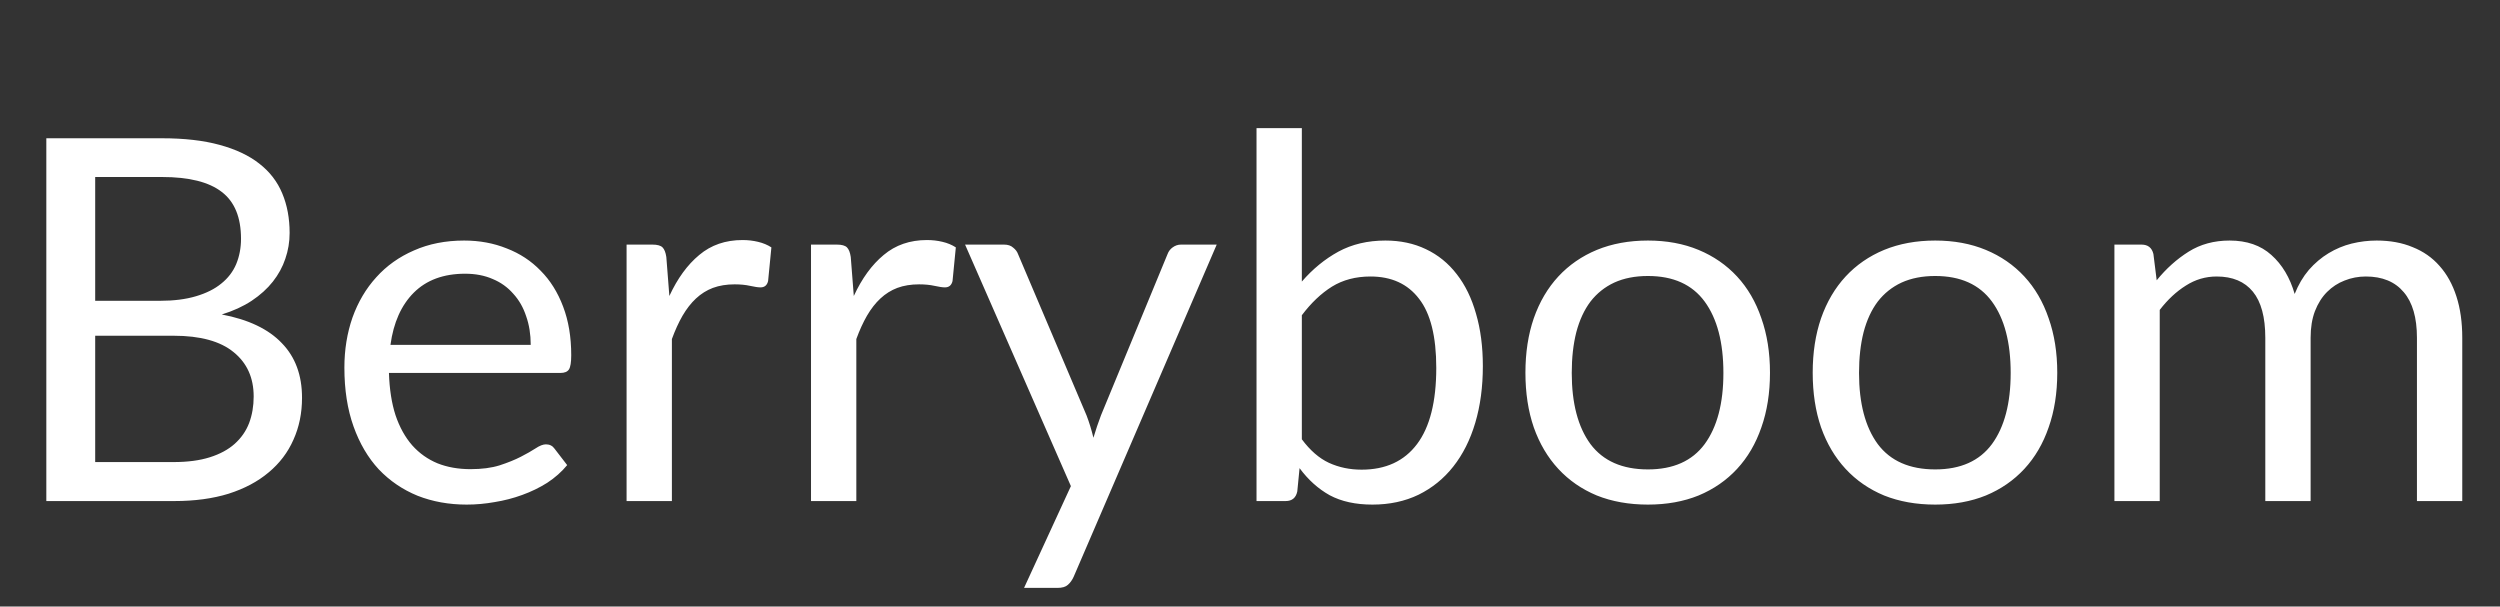 <svg xmlns="http://www.w3.org/2000/svg" width="474" height="115" viewBox="0 0 474 115" fill="none"><rect x="0" y="0" width="474" height="115" fill="#333333" stroke="none"/><g clip-path="url(#clip0_1_4)"><path d="M32.928 87.608C35.584 87.608 37.872 87.304 39.792 86.696C41.712 86.088 43.28 85.24 44.496 84.152C45.744 83.032 46.656 81.72 47.232 80.216C47.808 78.68 48.096 77 48.096 75.176C48.096 71.624 46.832 68.824 44.304 66.776C41.776 64.696 37.984 63.656 32.928 63.656H18.048V87.608H32.928ZM18.048 33.56V57.032H30.336C32.96 57.032 35.232 56.744 37.152 56.168C39.104 55.592 40.704 54.792 41.952 53.768C43.232 52.744 44.176 51.512 44.784 50.072C45.392 48.6 45.696 47 45.696 45.272C45.696 41.208 44.48 38.248 42.048 36.392C39.616 34.504 35.84 33.56 30.72 33.56H18.048ZM30.72 26.216C34.944 26.216 38.576 26.632 41.616 27.464C44.688 28.296 47.2 29.48 49.152 31.016C51.136 32.552 52.592 34.44 53.52 36.68C54.448 38.888 54.912 41.384 54.912 44.168C54.912 45.864 54.64 47.496 54.096 49.064C53.584 50.6 52.8 52.04 51.744 53.384C50.688 54.728 49.344 55.944 47.712 57.032C46.112 58.088 44.224 58.952 42.048 59.624C47.104 60.584 50.896 62.392 53.424 65.048C55.984 67.672 57.264 71.128 57.264 75.416C57.264 78.328 56.72 80.984 55.632 83.384C54.576 85.784 53.008 87.848 50.928 89.576C48.88 91.304 46.352 92.648 43.344 93.608C40.336 94.536 36.912 95 33.072 95H8.784V26.216H30.72ZM100.625 65.384C100.625 63.4 100.337 61.592 99.76 59.96C99.216 58.296 98.4 56.872 97.312 55.688C96.257 54.472 94.96 53.544 93.424 52.904C91.888 52.232 90.144 51.896 88.192 51.896C84.097 51.896 80.849 53.096 78.448 55.496C76.081 57.864 74.609 61.16 74.032 65.384H100.625ZM107.537 88.184C106.481 89.464 105.217 90.584 103.745 91.544C102.273 92.472 100.689 93.24 98.993 93.848C97.329 94.456 95.6 94.904 93.808 95.192C92.016 95.512 90.24 95.672 88.481 95.672C85.121 95.672 82.016 95.112 79.168 93.992C76.353 92.84 73.904 91.176 71.825 89C69.776 86.792 68.177 84.072 67.025 80.84C65.873 77.608 65.296 73.896 65.296 69.704C65.296 66.312 65.808 63.144 66.832 60.2C67.888 57.256 69.392 54.712 71.344 52.568C73.296 50.392 75.68 48.696 78.496 47.48C81.312 46.232 84.481 45.608 88.001 45.608C90.912 45.608 93.6 46.104 96.064 47.096C98.561 48.056 100.705 49.464 102.497 51.32C104.321 53.144 105.745 55.416 106.769 58.136C107.793 60.824 108.305 63.896 108.305 67.352C108.305 68.696 108.161 69.592 107.873 70.04C107.585 70.488 107.041 70.712 106.241 70.712H73.745C73.841 73.784 74.257 76.456 74.993 78.728C75.76 81 76.817 82.904 78.16 84.44C79.504 85.944 81.105 87.08 82.96 87.848C84.817 88.584 86.897 88.952 89.201 88.952C91.344 88.952 93.184 88.712 94.721 88.232C96.288 87.72 97.632 87.176 98.752 86.6C99.873 86.024 100.801 85.496 101.537 85.016C102.305 84.504 102.961 84.248 103.505 84.248C104.209 84.248 104.753 84.52 105.137 85.064L107.537 88.184ZM126.911 56.12C128.447 52.792 130.335 50.2 132.575 48.344C134.815 46.456 137.551 45.512 140.783 45.512C141.807 45.512 142.783 45.624 143.711 45.848C144.671 46.072 145.519 46.424 146.255 46.904L145.631 53.288C145.439 54.088 144.959 54.488 144.191 54.488C143.743 54.488 143.087 54.392 142.223 54.2C141.359 54.008 140.383 53.912 139.295 53.912C137.759 53.912 136.383 54.136 135.167 54.584C133.983 55.032 132.911 55.704 131.951 56.6C131.023 57.464 130.175 58.552 129.407 59.864C128.671 61.144 127.999 62.616 127.391 64.28V95H118.799V46.376H123.695C124.623 46.376 125.263 46.552 125.615 46.904C125.967 47.256 126.207 47.864 126.335 48.728L126.911 56.12ZM161.88 56.12C163.416 52.792 165.304 50.2 167.544 48.344C169.784 46.456 172.52 45.512 175.752 45.512C176.776 45.512 177.752 45.624 178.68 45.848C179.64 46.072 180.488 46.424 181.224 46.904L180.6 53.288C180.408 54.088 179.928 54.488 179.16 54.488C178.712 54.488 178.056 54.392 177.192 54.2C176.328 54.008 175.352 53.912 174.264 53.912C172.728 53.912 171.352 54.136 170.136 54.584C168.952 55.032 167.88 55.704 166.92 56.6C165.992 57.464 165.144 58.552 164.376 59.864C163.64 61.144 162.968 62.616 162.36 64.28V95H153.768V46.376H158.664C159.592 46.376 160.232 46.552 160.584 46.904C160.936 47.256 161.176 47.864 161.304 48.728L161.88 56.12ZM230.689 46.376L203.569 109.352C203.281 109.992 202.913 110.504 202.465 110.888C202.049 111.272 201.393 111.464 200.497 111.464H194.161L203.041 92.168L182.977 46.376H190.369C191.105 46.376 191.681 46.568 192.097 46.952C192.545 47.304 192.849 47.704 193.009 48.152L206.017 78.776C206.529 80.12 206.961 81.528 207.313 83C207.761 81.496 208.241 80.072 208.753 78.728L221.377 48.152C221.569 47.64 221.889 47.224 222.337 46.904C222.817 46.552 223.345 46.376 223.921 46.376H230.689ZM246.829 83.288C248.397 85.4 250.109 86.888 251.965 87.752C253.853 88.616 255.917 89.048 258.157 89.048C262.733 89.048 266.237 87.432 268.669 84.2C271.101 80.968 272.317 76.152 272.317 69.752C272.317 63.8 271.229 59.432 269.053 56.648C266.909 53.832 263.837 52.424 259.837 52.424C257.053 52.424 254.621 53.064 252.541 54.344C250.493 55.624 248.589 57.432 246.829 59.768V83.288ZM246.829 53.384C248.877 51.016 251.181 49.128 253.741 47.72C256.333 46.312 259.309 45.608 262.669 45.608C265.517 45.608 268.077 46.152 270.349 47.24C272.653 48.328 274.605 49.912 276.205 51.992C277.805 54.04 279.021 56.536 279.853 59.48C280.717 62.424 281.149 65.736 281.149 69.416C281.149 73.352 280.669 76.936 279.709 80.168C278.749 83.4 277.357 86.168 275.533 88.472C273.741 90.744 271.549 92.52 268.957 93.8C266.365 95.048 263.453 95.672 260.221 95.672C257.021 95.672 254.317 95.08 252.109 93.896C249.933 92.68 248.029 90.968 246.397 88.76L245.965 93.176C245.709 94.392 244.973 95 243.757 95H238.237V24.296H246.829V53.384ZM312.452 45.608C316.004 45.608 319.204 46.2 322.052 47.384C324.9 48.568 327.332 50.248 329.348 52.424C331.364 54.6 332.9 57.24 333.956 60.344C335.044 63.416 335.588 66.856 335.588 70.664C335.588 74.504 335.044 77.96 333.956 81.032C332.9 84.104 331.364 86.728 329.348 88.904C327.332 91.08 324.9 92.76 322.052 93.944C319.204 95.096 316.004 95.672 312.452 95.672C308.868 95.672 305.636 95.096 302.756 93.944C299.908 92.76 297.476 91.08 295.46 88.904C293.444 86.728 291.892 84.104 290.804 81.032C289.748 77.96 289.22 74.504 289.22 70.664C289.22 66.856 289.748 63.416 290.804 60.344C291.892 57.24 293.444 54.6 295.46 52.424C297.476 50.248 299.908 48.568 302.756 47.384C305.636 46.2 308.868 45.608 312.452 45.608ZM312.452 89C317.252 89 320.836 87.4 323.204 84.2C325.572 80.968 326.756 76.472 326.756 70.712C326.756 64.92 325.572 60.408 323.204 57.176C320.836 53.944 317.252 52.328 312.452 52.328C310.02 52.328 307.892 52.744 306.068 53.576C304.276 54.408 302.772 55.608 301.556 57.176C300.372 58.744 299.476 60.68 298.868 62.984C298.292 65.256 298.004 67.832 298.004 70.712C298.004 76.472 299.188 80.968 301.556 84.2C303.956 87.4 307.588 89 312.452 89ZM366.92 45.608C370.472 45.608 373.672 46.2 376.52 47.384C379.368 48.568 381.8 50.248 383.816 52.424C385.832 54.6 387.368 57.24 388.424 60.344C389.512 63.416 390.056 66.856 390.056 70.664C390.056 74.504 389.512 77.96 388.424 81.032C387.368 84.104 385.832 86.728 383.816 88.904C381.8 91.08 379.368 92.76 376.52 93.944C373.672 95.096 370.472 95.672 366.92 95.672C363.336 95.672 360.104 95.096 357.224 93.944C354.376 92.76 351.944 91.08 349.928 88.904C347.912 86.728 346.36 84.104 345.272 81.032C344.216 77.96 343.688 74.504 343.688 70.664C343.688 66.856 344.216 63.416 345.272 60.344C346.36 57.24 347.912 54.6 349.928 52.424C351.944 50.248 354.376 48.568 357.224 47.384C360.104 46.2 363.336 45.608 366.92 45.608ZM366.92 89C371.72 89 375.304 87.4 377.672 84.2C380.04 80.968 381.224 76.472 381.224 70.712C381.224 64.92 380.04 60.408 377.672 57.176C375.304 53.944 371.72 52.328 366.92 52.328C364.488 52.328 362.36 52.744 360.536 53.576C358.744 54.408 357.24 55.608 356.024 57.176C354.84 58.744 353.944 60.68 353.336 62.984C352.76 65.256 352.472 67.832 352.472 70.712C352.472 76.472 353.656 80.968 356.024 84.2C358.424 87.4 362.056 89 366.92 89ZM400.893 95V46.376H406.029C407.245 46.376 407.997 46.968 408.285 48.152L408.909 53.144C410.701 50.936 412.717 49.128 414.957 47.72C417.197 46.312 419.789 45.608 422.733 45.608C425.997 45.608 428.637 46.52 430.653 48.344C432.701 50.168 434.173 52.632 435.069 55.736C435.773 53.976 436.669 52.456 437.757 51.176C438.877 49.896 440.125 48.84 441.501 48.008C442.877 47.176 444.333 46.568 445.869 46.184C447.437 45.8 449.021 45.608 450.621 45.608C453.181 45.608 455.453 46.024 457.437 46.856C459.453 47.656 461.149 48.84 462.525 50.408C463.933 51.976 465.005 53.912 465.741 56.216C466.477 58.488 466.845 61.096 466.845 64.04V95H458.253V64.04C458.253 60.232 457.421 57.352 455.757 55.4C454.093 53.416 451.693 52.424 448.557 52.424C447.149 52.424 445.805 52.68 444.525 53.192C443.277 53.672 442.173 54.392 441.213 55.352C440.253 56.312 439.485 57.528 438.909 59C438.365 60.44 438.093 62.12 438.093 64.04V95H429.501V64.04C429.501 60.136 428.717 57.224 427.149 55.304C425.581 53.384 423.293 52.424 420.285 52.424C418.173 52.424 416.221 53 414.429 54.152C412.637 55.272 410.989 56.808 409.485 58.76V95H400.893Z" fill="white"></path></g><defs><clipPath id="clip0_1_4"><rect width="474" height="115" fill="white"></rect></clipPath></defs></svg>